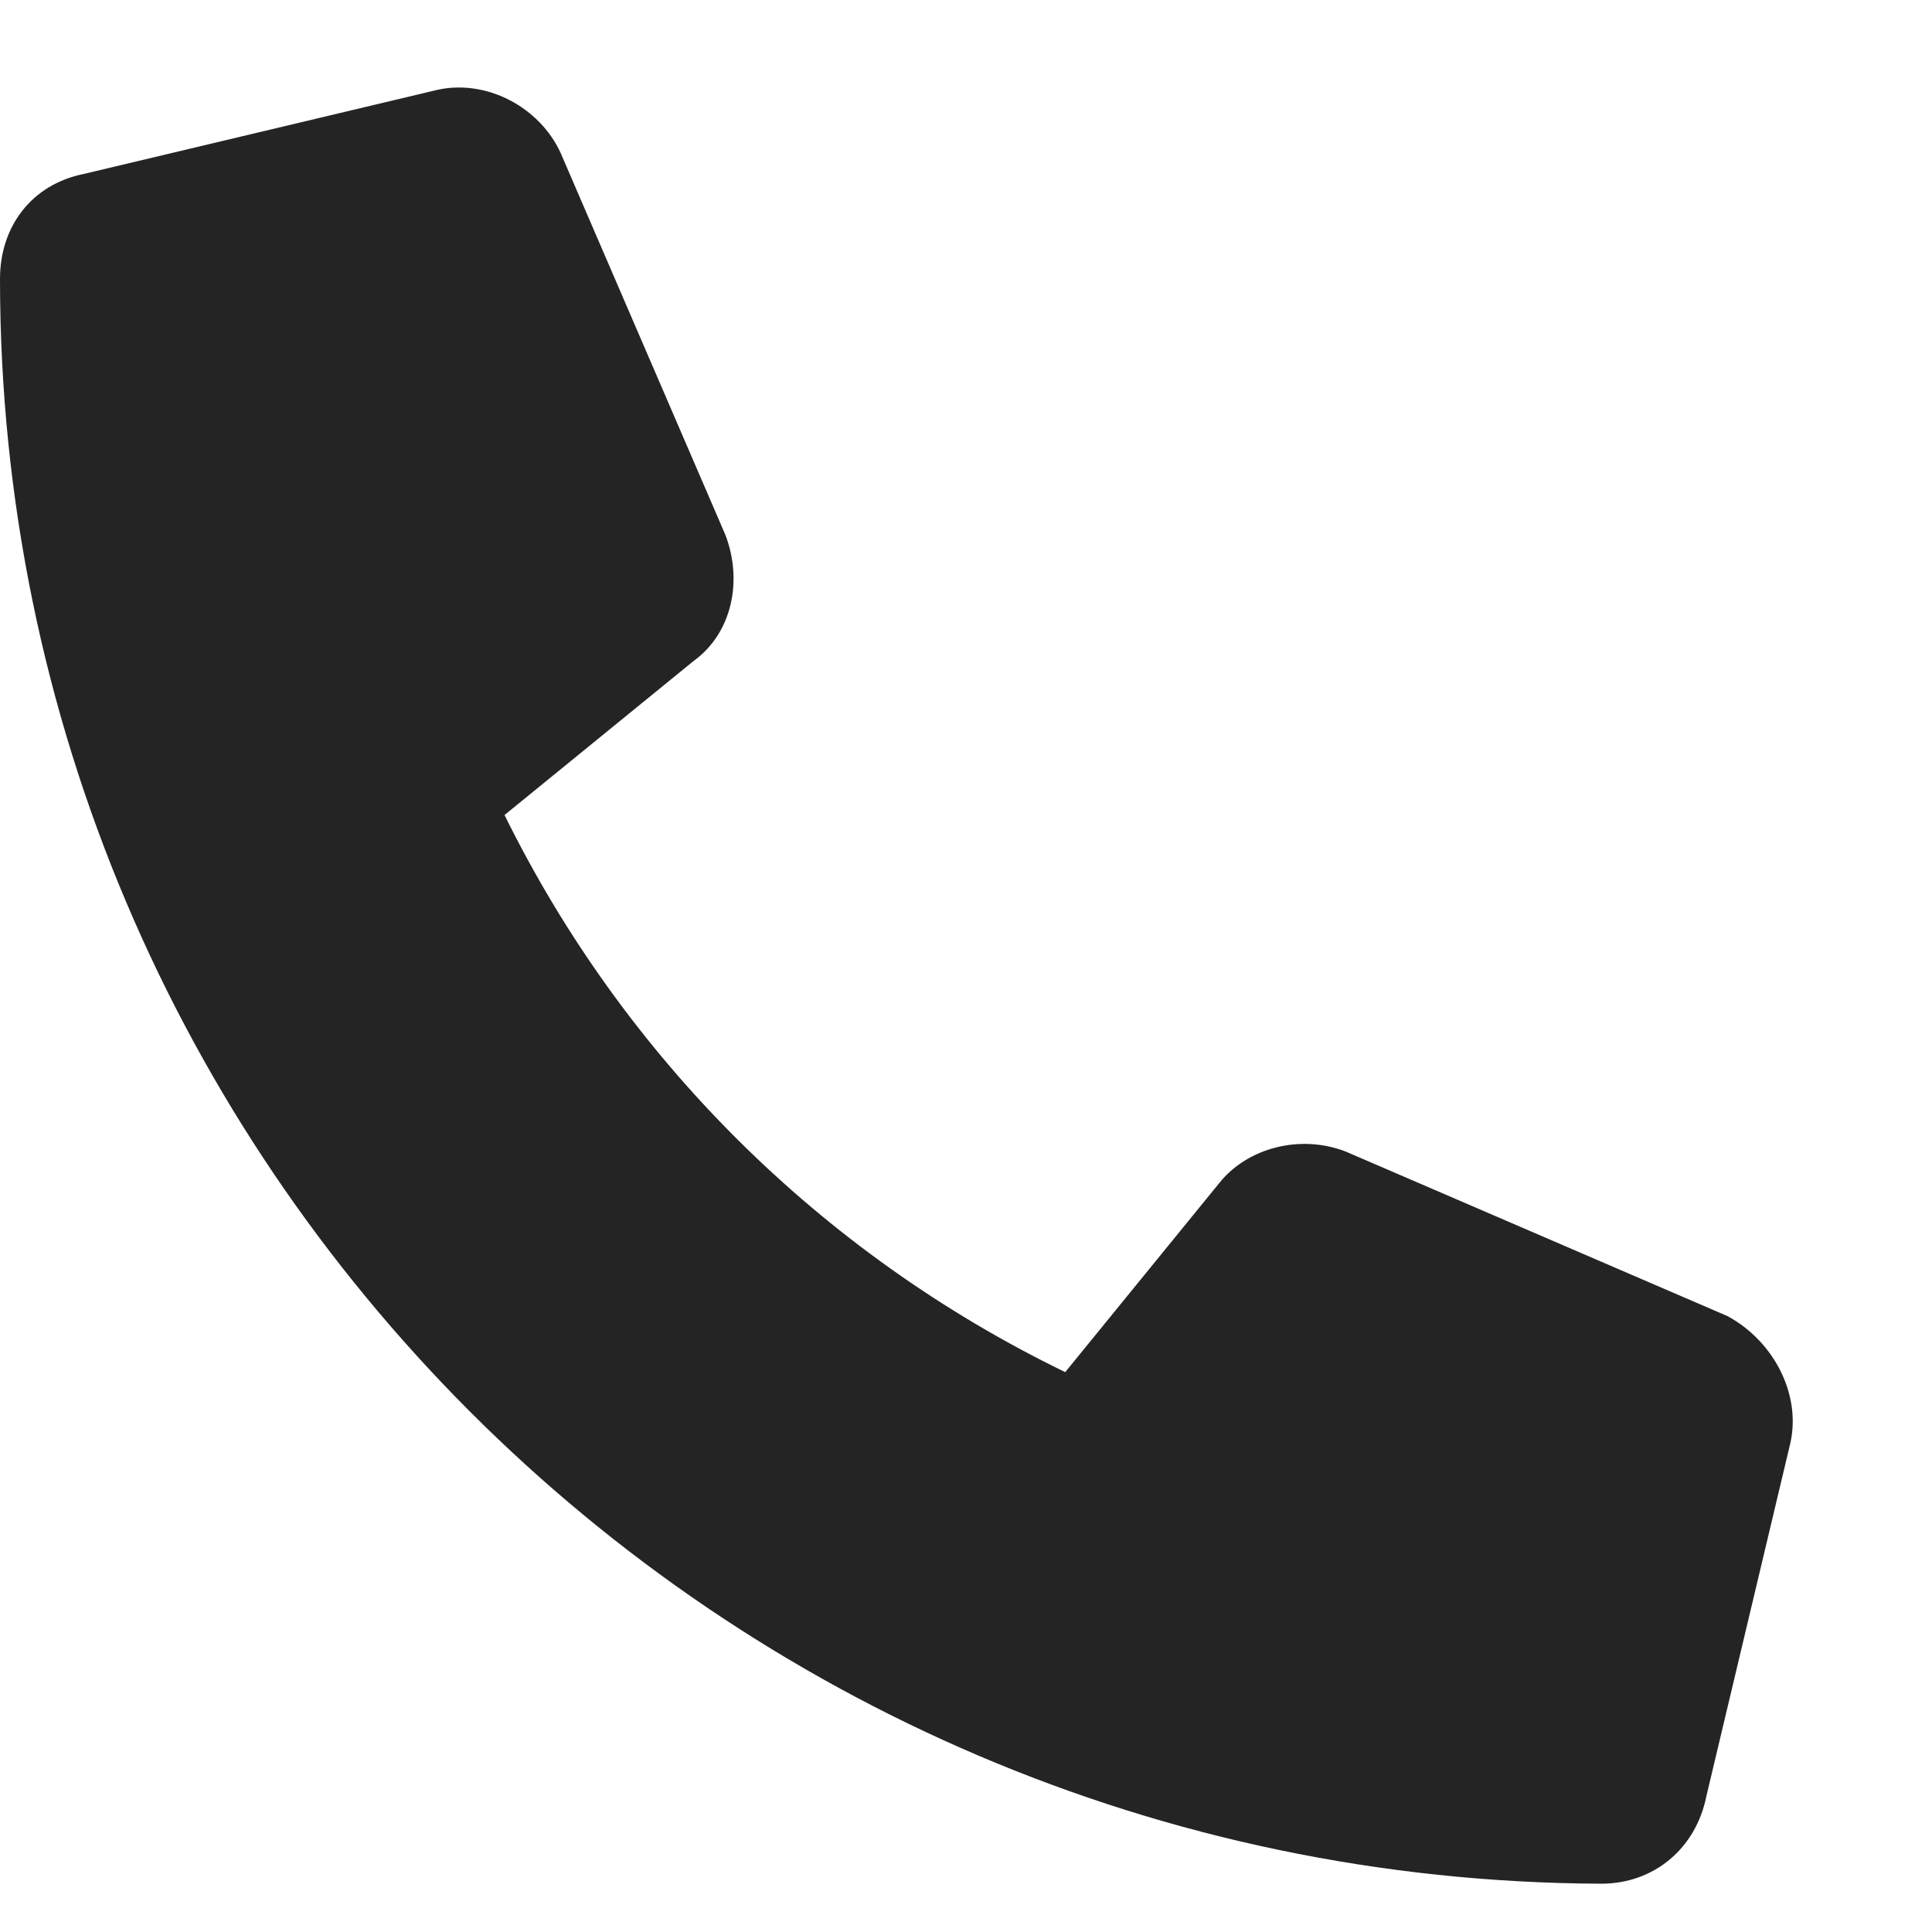 <?xml version="1.0" encoding="UTF-8"?> <svg xmlns="http://www.w3.org/2000/svg" width="14" height="14" viewBox="0 0 14 14" fill="none"><path d="M12.975 10.451L12.365 13.016C12.289 13.396 11.984 13.65 11.604 13.65C5.205 13.625 0 8.42 0 2.021C0 1.641 0.229 1.336 0.609 1.26L3.174 0.65C3.529 0.574 3.91 0.777 4.062 1.107L5.256 3.875C5.383 4.205 5.307 4.586 5.027 4.789L3.656 5.906C4.52 7.658 5.941 9.08 7.719 9.943L8.836 8.572C9.039 8.318 9.42 8.217 9.75 8.344L12.518 9.537C12.848 9.715 13.051 10.096 12.975 10.451Z" fill="#242424"></path></svg> 